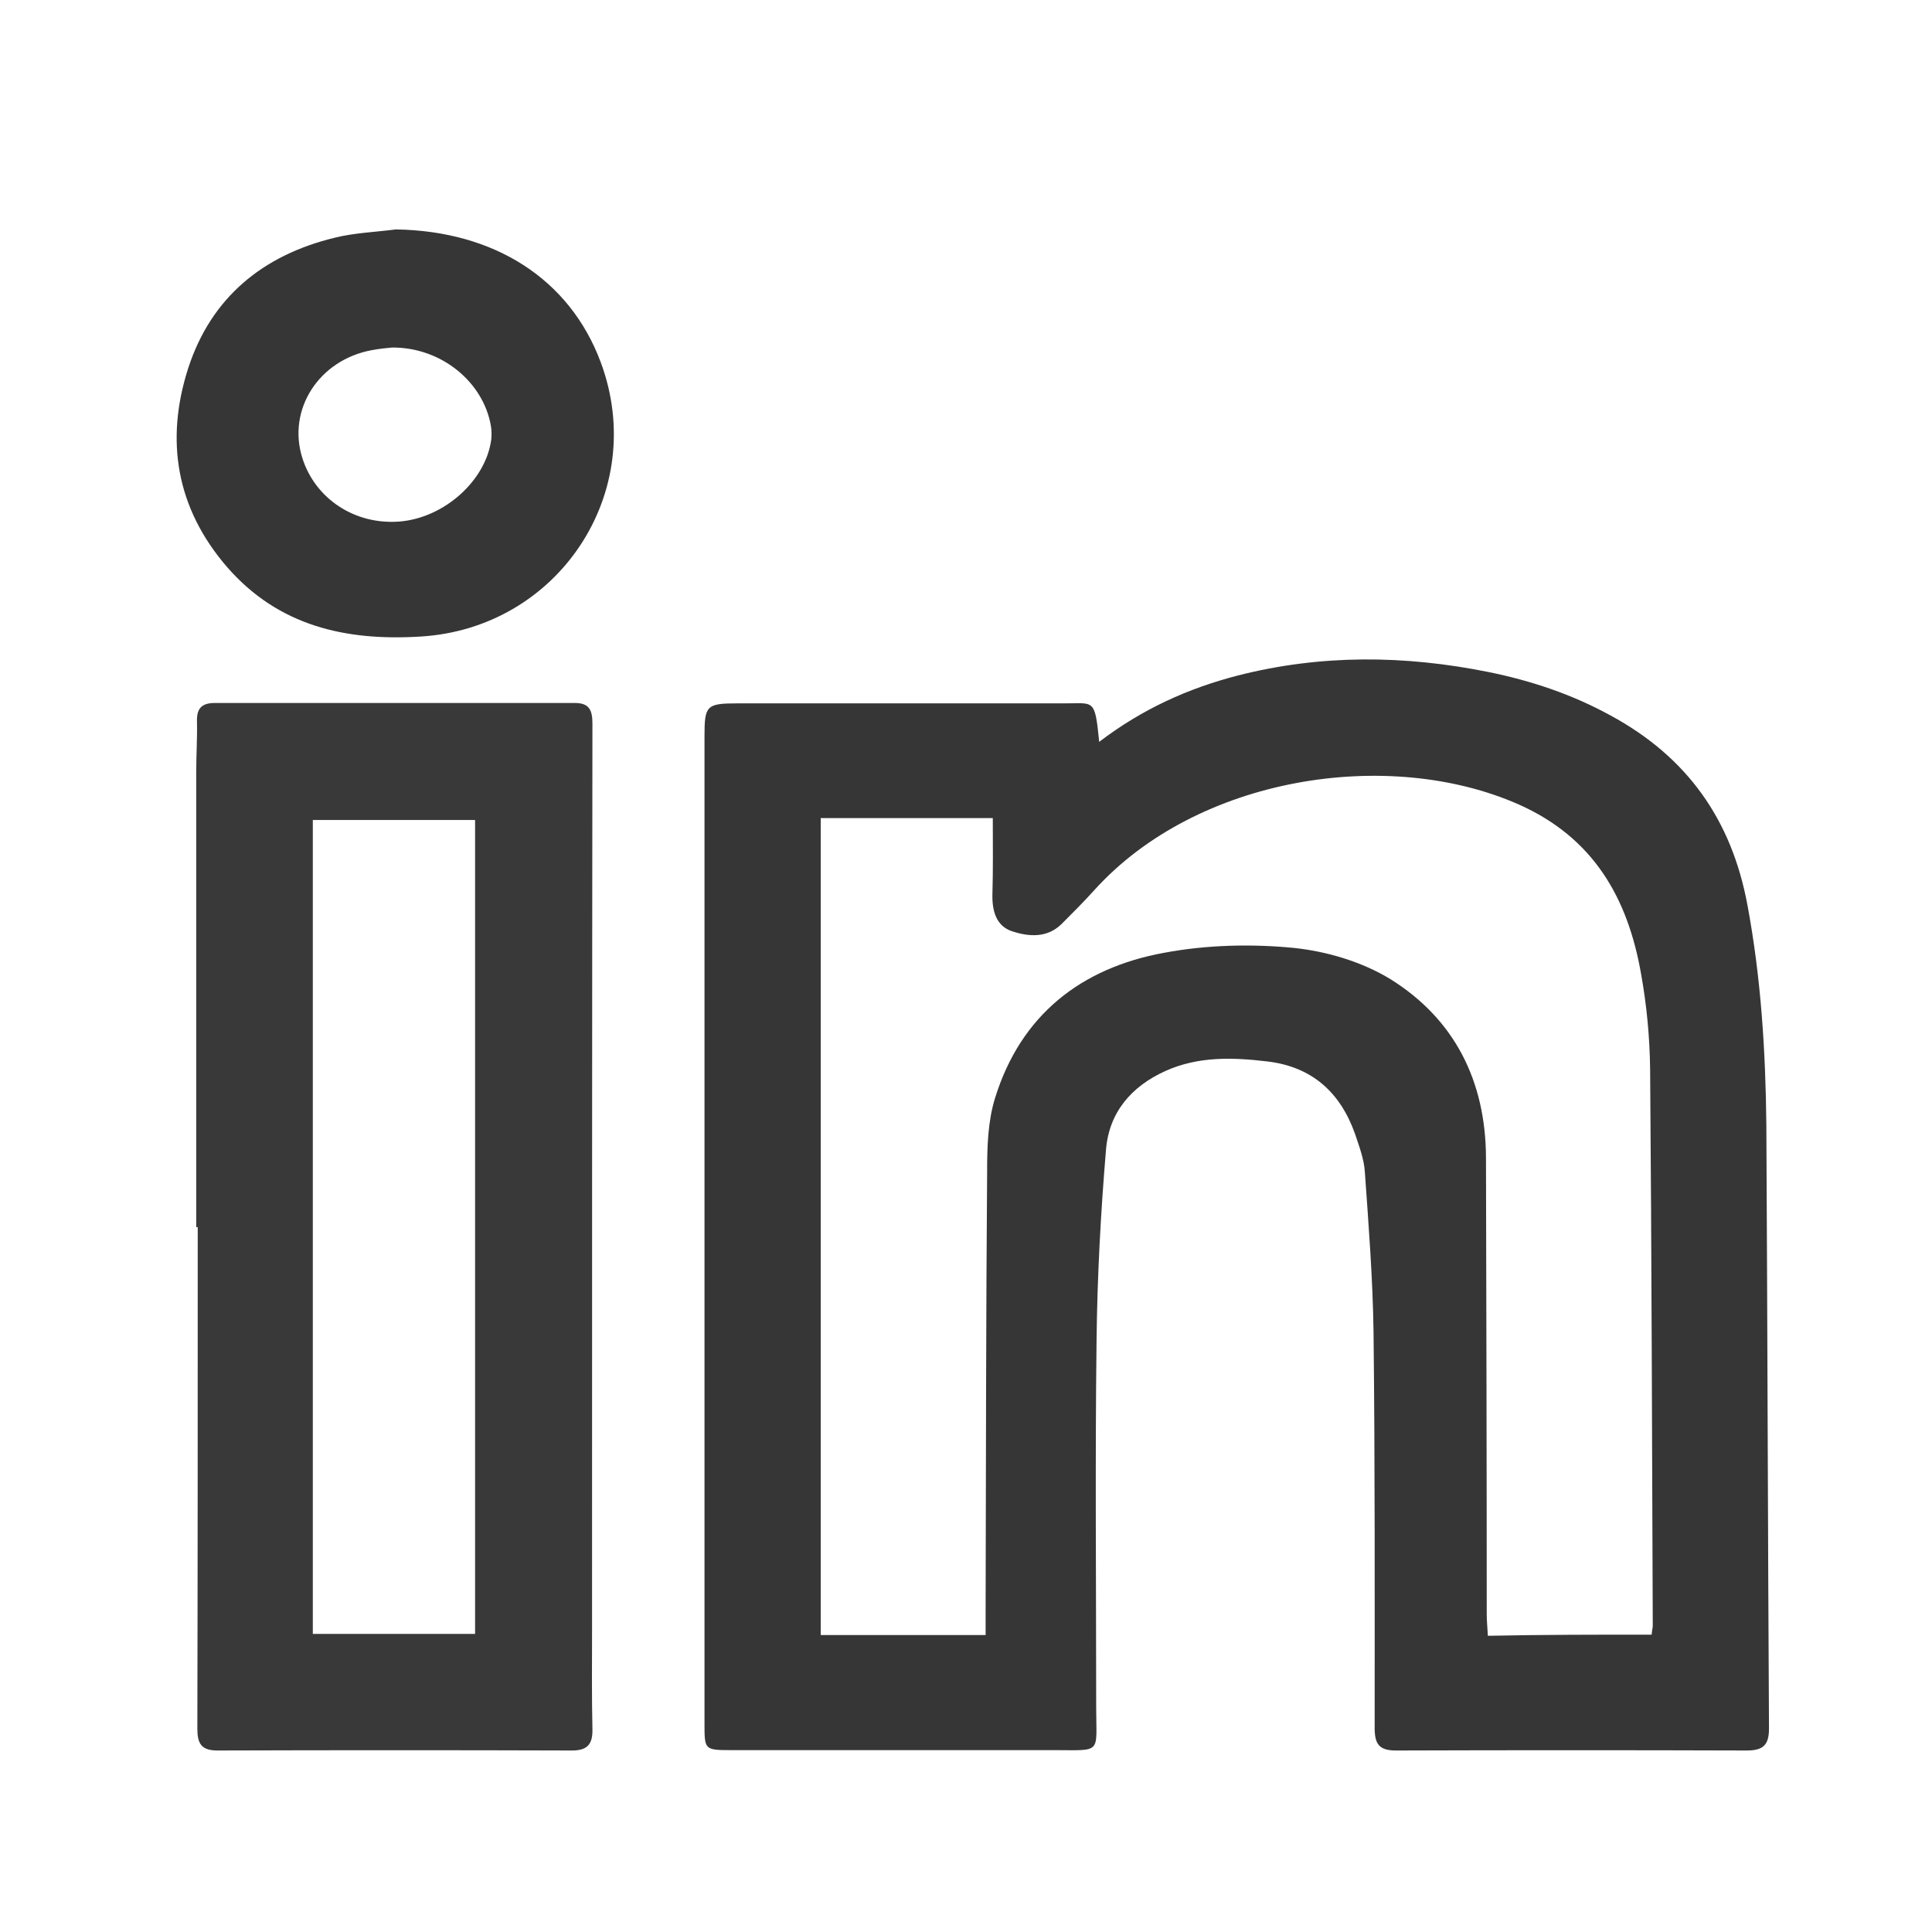<?xml version="1.0" encoding="UTF-8"?> <!-- Generator: Adobe Illustrator 22.1.0, SVG Export Plug-In . SVG Version: 6.00 Build 0) --> <svg xmlns="http://www.w3.org/2000/svg" xmlns:xlink="http://www.w3.org/1999/xlink" version="1.1" id="Layer_1" x="0px" y="0px" viewBox="0 0 512 512" style="enable-background:new 0 0 512 512;" xml:space="preserve"> <style type="text/css"> .st0{fill:#363636;} .st1{fill:#393939;} </style> <g> <g> <path class="st0" d="M291.3,196.6c11.4-8.7,23.6-14.2,36.8-17.6c22-5.6,44.1-5.4,66.4-0.9c11.3,2.3,22.1,5.9,32.3,11.5 c20.3,11,32.1,27.6,36.3,50.3c3.6,19.3,4.8,38.7,5,58.2c0.3,53.3,0.4,106.6,0.7,160c0,4.4-1.6,5.8-5.9,5.8c-31-0.1-62-0.1-93,0 c-4.5,0-5.6-1.8-5.6-6c0-35,0.1-70-0.3-105c-0.2-14.1-1.3-28.2-2.3-42.3c-0.2-3.4-1.5-6.8-2.6-10.1c-3.9-11-11.4-17.8-23.2-19.2 c-9.2-1.1-18.3-1.4-27,2.5c-9.1,4.1-15,11-15.8,20.9c-1.4,16.7-2.3,33.5-2.5,50.3c-0.4,32.5-0.1,65-0.1,97.5 c0,12.5,1.7,11.3-11.5,11.3c-28.5,0-57,0-85.5,0c-6.7,0-6.8-0.2-6.8-6.7c0-87.3,0-174.7,0-262c0-8.1,0.5-8.7,8.7-8.7 c28.7,0,57.3,0,86,0C290,186.5,290.1,184.7,291.3,196.6z M437.7,433.2c0.1-1.2,0.3-1.8,0.3-2.4c-0.2-49.1-0.3-98.3-0.7-147.4 c-0.1-8.5-0.9-17-2.4-25.3c-3.5-20.1-12.6-36.1-32.4-44.9c-34.6-15.3-85.3-7.4-112.5,22.7c-2.8,3.1-5.7,6-8.7,9 c-3.9,3.8-8.8,3.3-13.1,1.9c-4.2-1.4-5.3-5.4-5.2-9.8c0.2-6.8,0.1-13.5,0.1-20.2c-15.6,0-30.5,0-45.6,0c0,72.4,0,144.3,0,216.5 c14.5,0,28.8,0,43.7,0c0-2.6,0-5.1,0-7.5c0.1-38.5,0.1-77,0.4-115.5c0-6.4,0.2-13.2,2.1-19.3c6.8-22,22.8-34.5,44.8-38.5 c11.2-2.1,23-2.4,34.3-1.3c8.8,0.9,18.2,3.7,25.7,8.3c17,10.6,25.2,27,25.3,47.2c0.1,40.3,0.2,80.6,0.2,121c0,1.9,0.2,3.8,0.3,5.8 C409,433.2,423.1,433.2,437.7,433.2z"></path> <path class="st1" d="M52,325.2c0-40.2,0-80.3,0-120.5c0-4.5,0.3-9,0.2-13.5c-0.1-3.4,1.2-4.9,4.7-4.9c31.8,0,63.6,0,95.5,0 c3.9,0,4.6,2.1,4.6,5.5c-0.1,80.1-0.1,160.3-0.1,240.4c0,8.7-0.1,17.3,0.1,26c0.1,4-1.3,5.7-5.4,5.7c-31.3-0.1-62.6-0.1-94,0 c-4.3,0-5.3-1.9-5.3-5.8c0.1-44.3,0.1-88.6,0.1-132.9C52.2,325.2,52.1,325.2,52,325.2z M82.9,217.3c0,72.1,0,143.8,0,215.7 c14.5,0,28.7,0,43,0c0-72.1,0-143.8,0-215.7C111.6,217.3,97.5,217.3,82.9,217.3z"></path> <path class="st0" d="M104.9,60.8C131.1,61.2,151,74,159.2,96c12.8,34.4-11.2,70.6-47.9,72.7c-19.7,1.2-37.5-2.8-51.1-18.4 c-13.5-15.6-16.5-33.6-10.3-52.8C56,78.8,69.7,67.6,88.7,63C93.9,61.7,99.5,61.5,104.9,60.8z M103.9,92.1 c-1.1,0.1-3.3,0.3-5.4,0.7c-14,2.6-22.4,15.7-18.4,28.5c3.4,10.9,14,17.9,25.9,16.9c11.8-1,22.8-10.9,24.2-21.8 c0.1-1.1,0.1-2.3-0.1-3.5C128.1,101.2,116.9,92,103.9,92.1z"></path> </g> </g> </svg> 